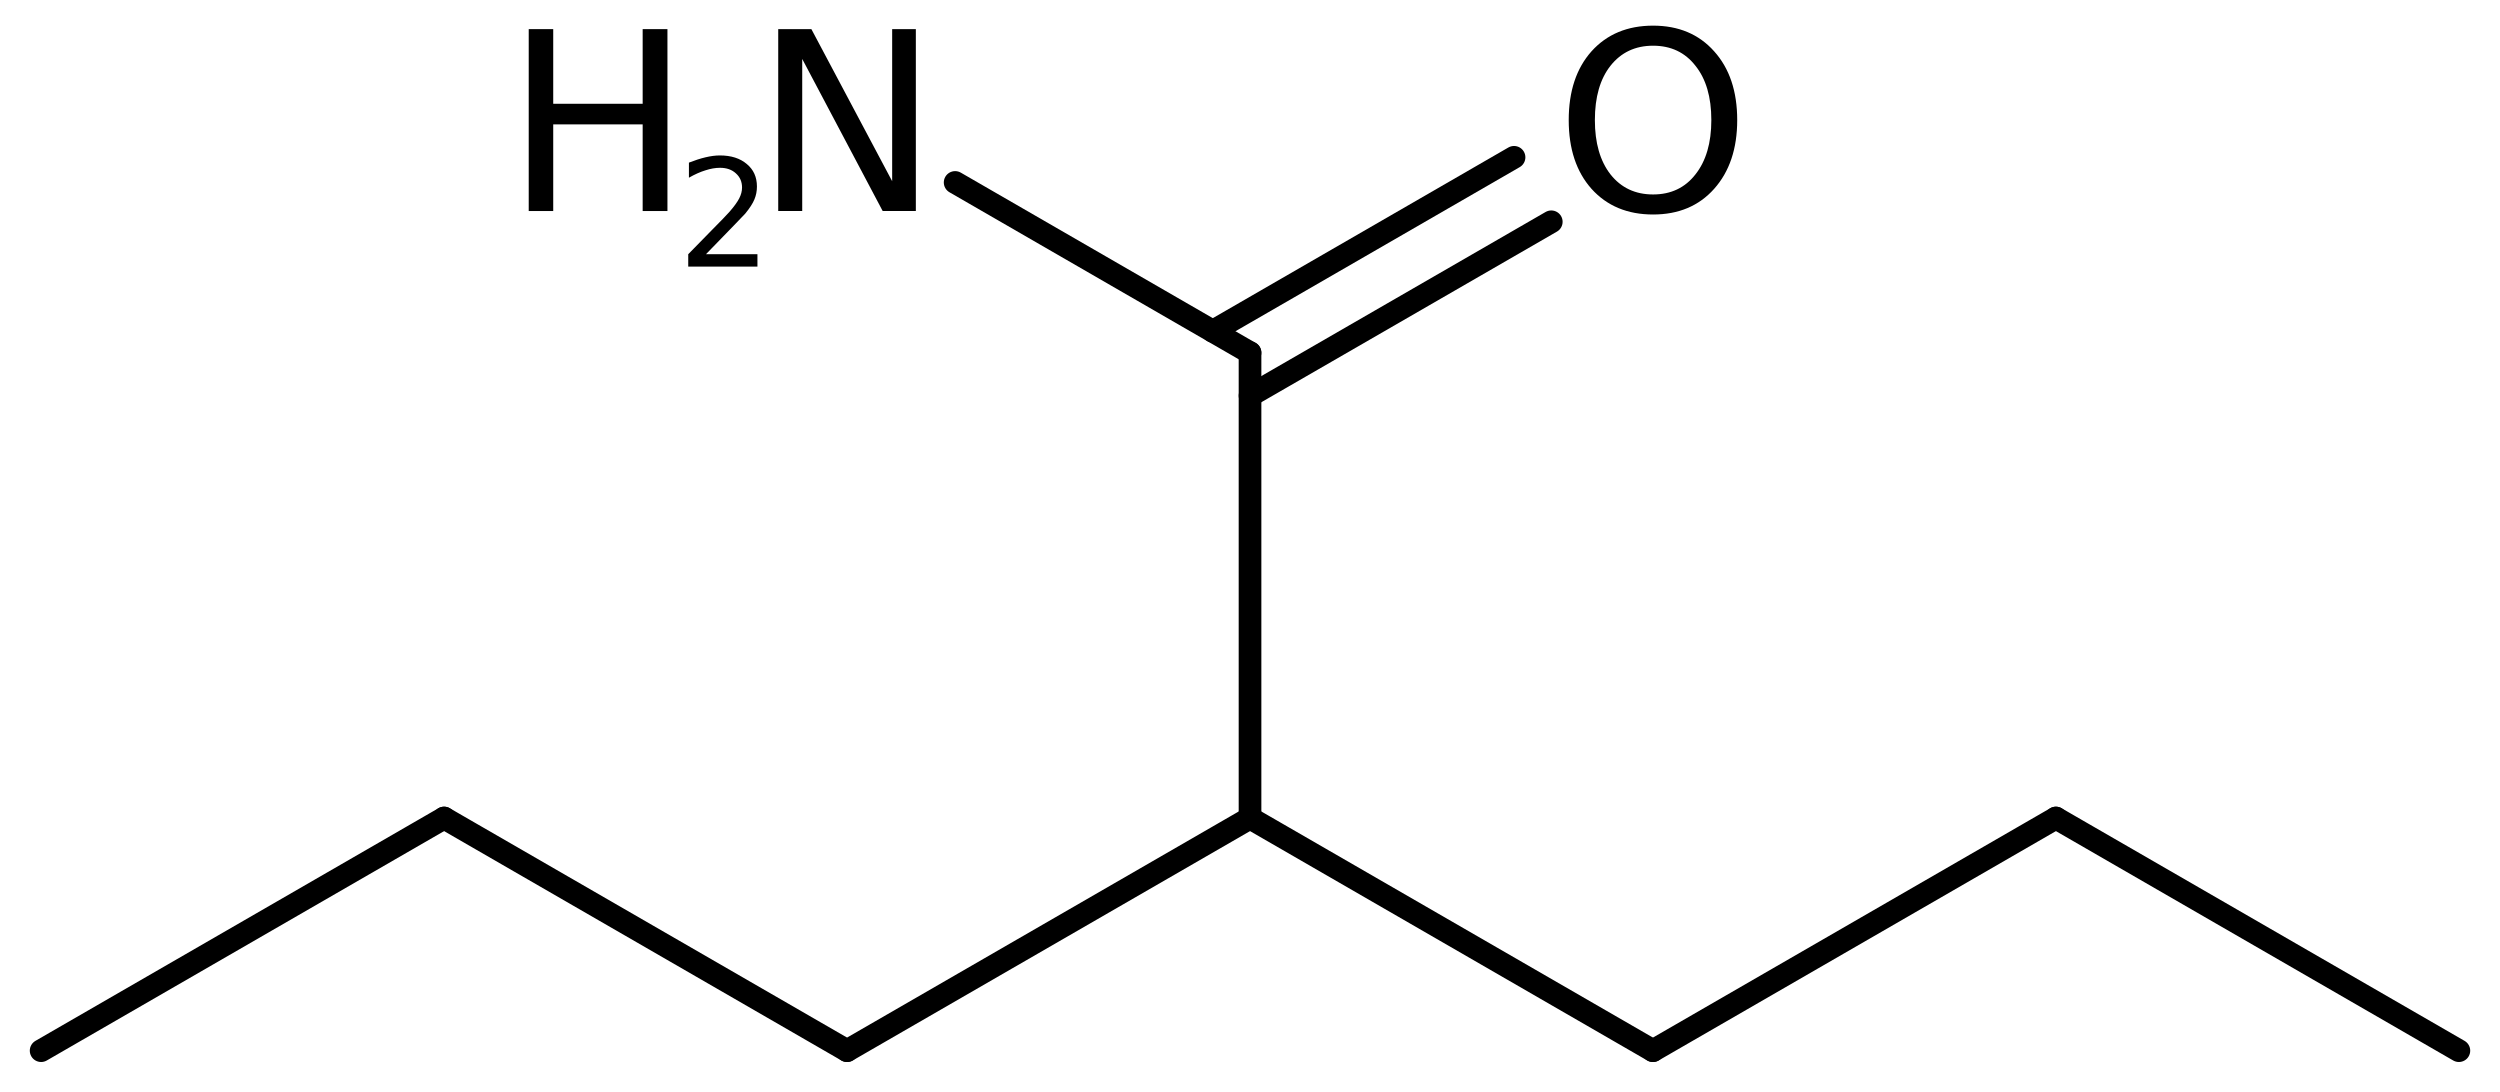 <?xml version='1.0' encoding='UTF-8'?>
<!DOCTYPE svg PUBLIC "-//W3C//DTD SVG 1.1//EN" "http://www.w3.org/Graphics/SVG/1.1/DTD/svg11.dtd">
<svg version='1.2' xmlns='http://www.w3.org/2000/svg' xmlns:xlink='http://www.w3.org/1999/xlink' width='54.589mm' height='23.84mm' viewBox='0 0 54.589 23.84'>
  <desc>Generated by the Chemistry Development Kit (http://github.com/cdk)</desc>
  <g stroke-linecap='round' stroke-linejoin='round' stroke='#000000' stroke-width='.495' fill='#000000'>
    <rect x='.0' y='.0' width='55.0' height='24.0' fill='#FFFFFF' stroke='none'/>
    <g id='mol1' class='mol'>
      <line id='mol1bnd1' class='bond' x1='53.691' y1='22.942' x2='44.892' y2='17.862'/>
      <line id='mol1bnd2' class='bond' x1='44.892' y1='17.862' x2='36.093' y2='22.942'/>
      <line id='mol1bnd3' class='bond' x1='36.093' y1='22.942' x2='27.295' y2='17.862'/>
      <line id='mol1bnd4' class='bond' x1='27.295' y1='17.862' x2='18.496' y2='22.942'/>
      <line id='mol1bnd5' class='bond' x1='18.496' y1='22.942' x2='9.697' y2='17.862'/>
      <line id='mol1bnd6' class='bond' x1='9.697' y1='17.862' x2='.898' y2='22.942'/>
      <line id='mol1bnd7' class='bond' x1='27.295' y1='17.862' x2='27.295' y2='7.702'/>
      <g id='mol1bnd8' class='bond'>
        <line x1='26.482' y1='7.233' x2='33.06' y2='3.435'/>
        <line x1='27.295' y1='8.64' x2='33.873' y2='4.843'/>
      </g>
      <line id='mol1bnd9' class='bond' x1='27.295' y1='7.702' x2='20.856' y2='3.984'/>
      <path id='mol1atm9' class='atom' d='M36.096 .998q-.583 -.0 -.93 .438q-.341 .432 -.341 1.186q.0 .748 .341 1.186q.347 .438 .93 .438q.584 -.0 .925 -.438q.347 -.438 .347 -1.186q-.0 -.754 -.347 -1.186q-.341 -.438 -.925 -.438zM36.096 .56q.834 .0 1.333 .56q.504 .559 .504 1.502q.0 .937 -.504 1.502q-.499 .56 -1.333 .56q-.839 -.0 -1.344 -.56q-.498 -.559 -.498 -1.502q-.0 -.943 .498 -1.502q.505 -.56 1.344 -.56z' stroke='none'/>
      <g id='mol1atm10' class='atom'>
        <path d='M16.993 .636h.724l1.764 3.321v-3.321h.517v3.972h-.724l-1.757 -3.321v3.321h-.524v-3.972z' stroke='none'/>
        <path d='M11.545 .636h.535v1.63h1.953v-1.63h.541v3.972h-.541v-1.892h-1.953v1.892h-.535v-3.972z' stroke='none'/>
        <path d='M15.415 5.551h1.124v.27h-1.511v-.27q.183 -.19 .5 -.511q.318 -.321 .398 -.412q.153 -.175 .215 -.296q.062 -.12 .062 -.237q.0 -.19 -.135 -.31q-.131 -.121 -.346 -.121q-.15 .0 -.318 .055q-.168 .051 -.361 .161v-.329q.193 -.076 .361 -.116q.172 -.041 .314 -.041q.369 .0 .588 .187q.222 .182 .222 .492q.0 .15 -.055 .281q-.054 .132 -.2 .31q-.04 .044 -.256 .267q-.211 .222 -.602 .62z' stroke='none'/>
      </g>
    </g>
  </g>
</svg>
